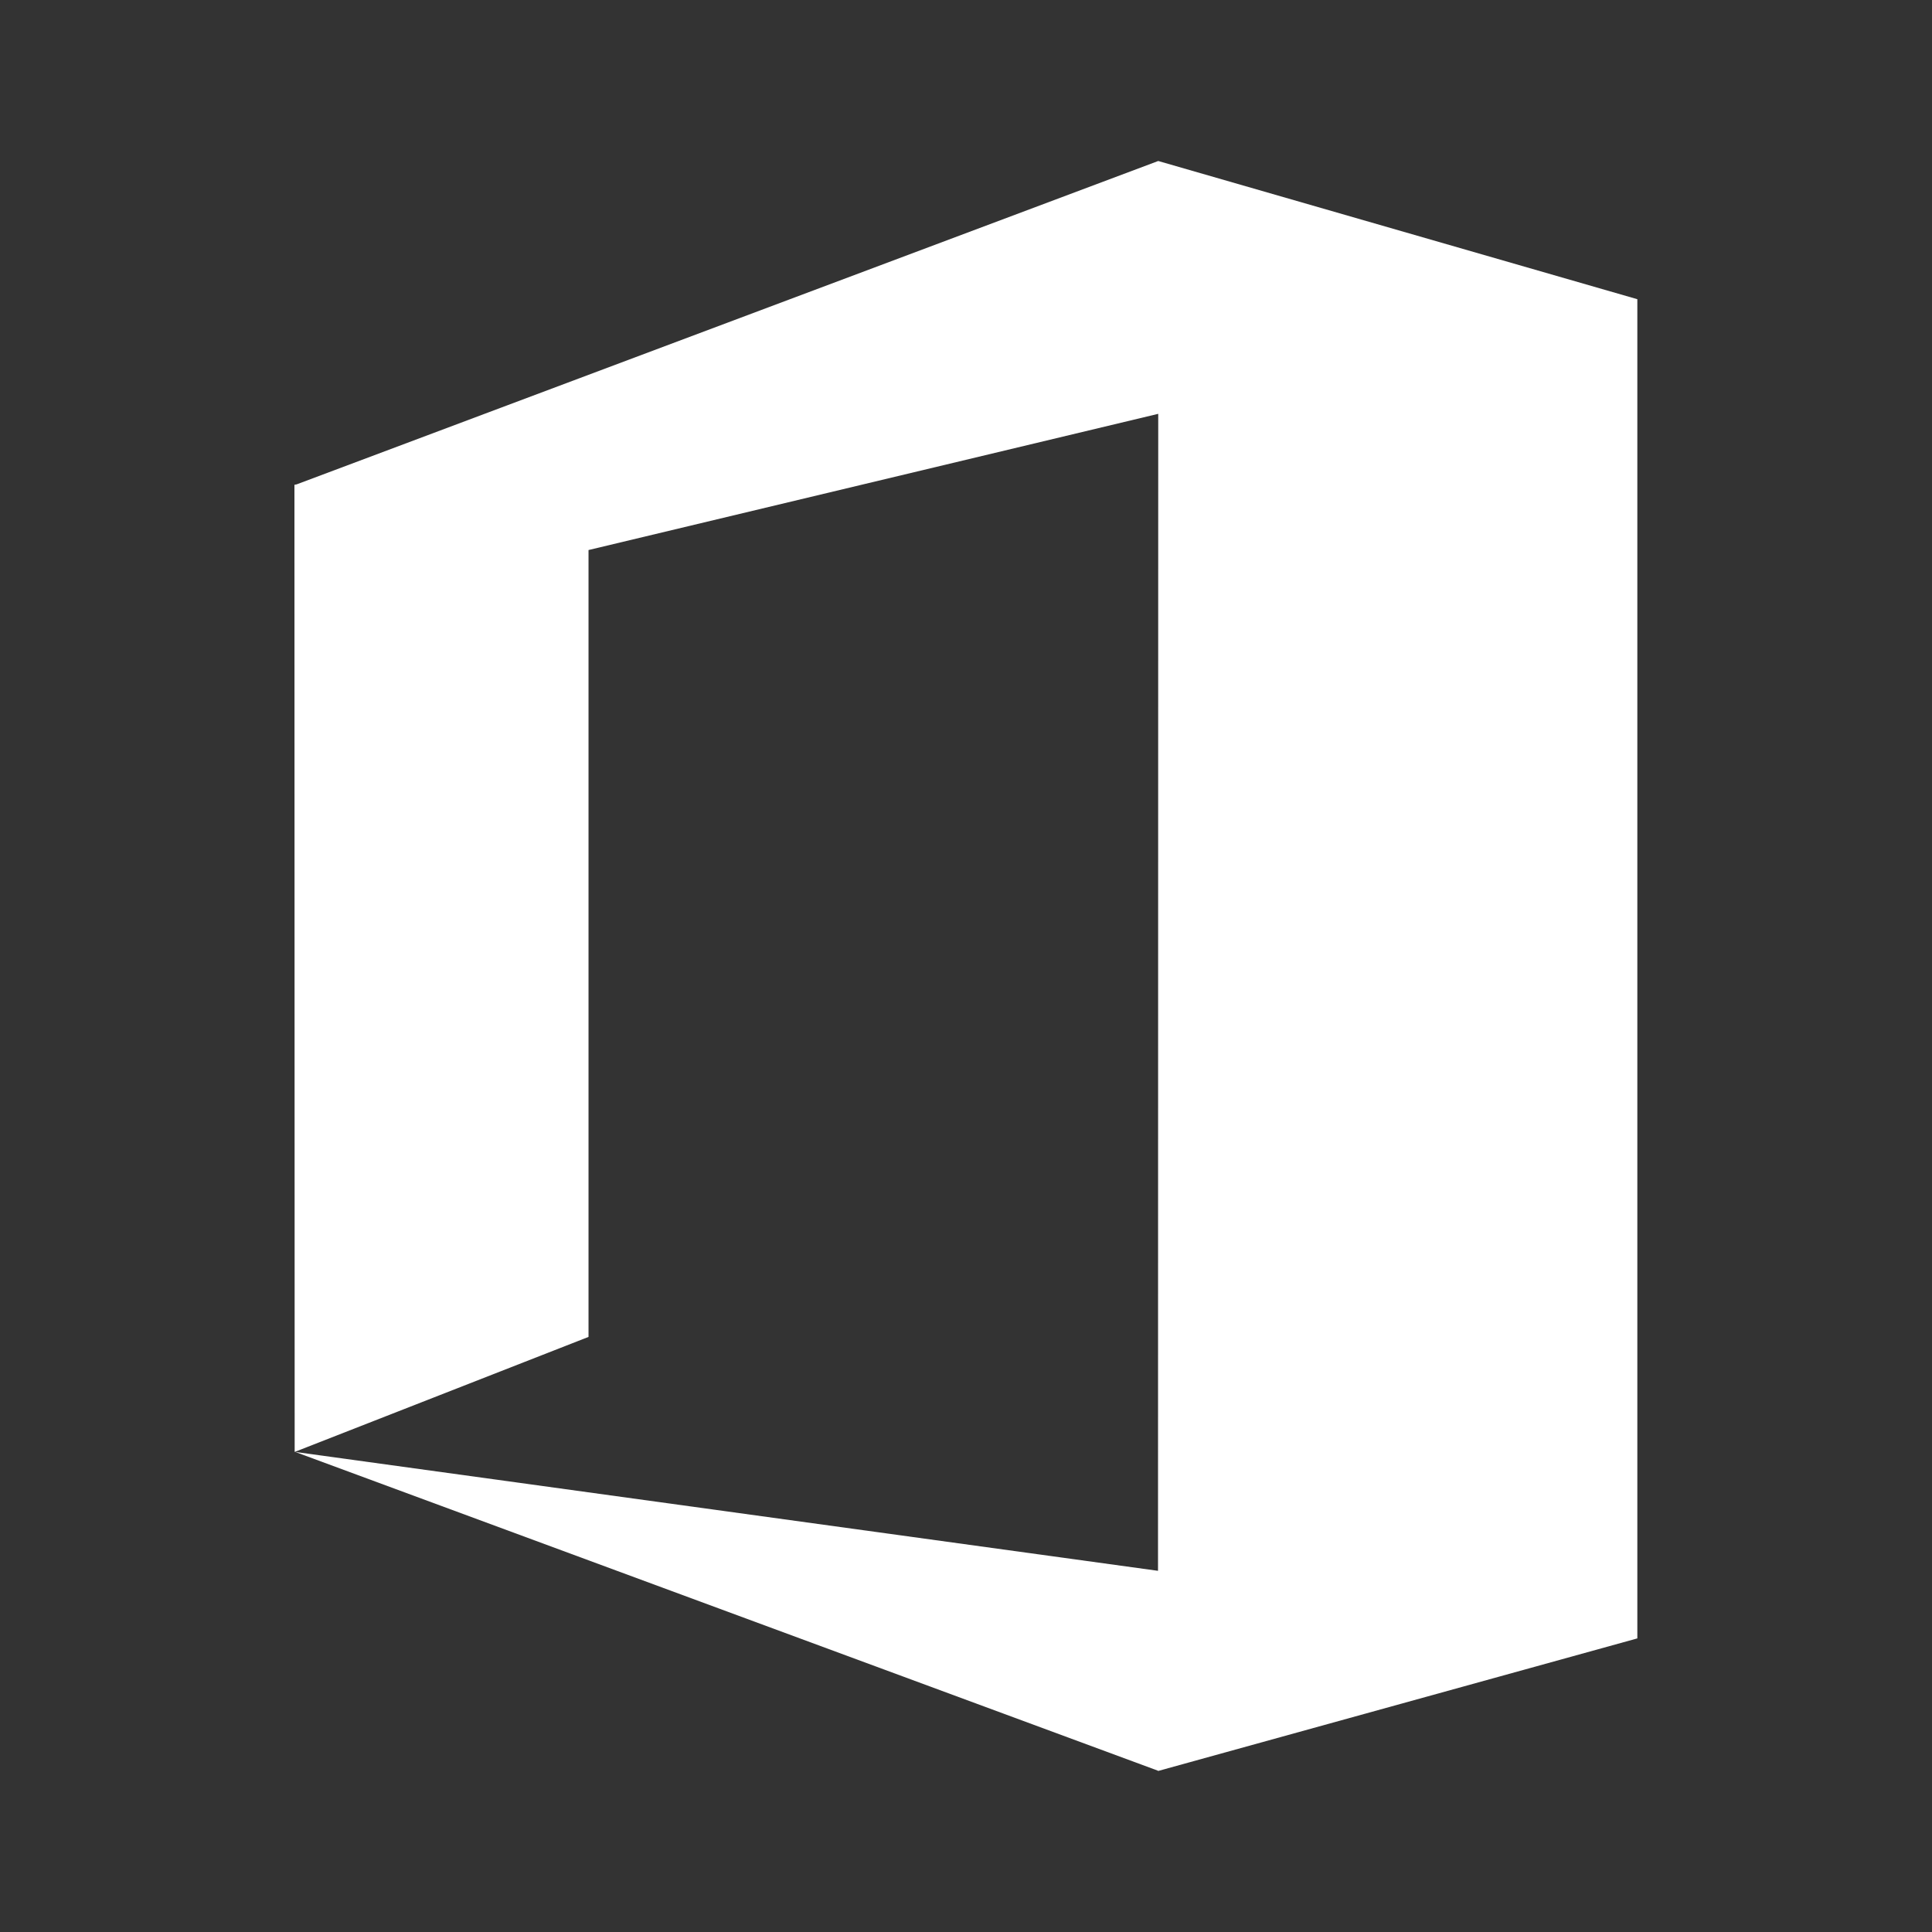 <?xml version="1.0" encoding="utf-8"?>
<!-- Generator: Adobe Illustrator 16.0.0, SVG Export Plug-In . SVG Version: 6.00 Build 0)  -->
<!DOCTYPE svg PUBLIC "-//W3C//DTD SVG 1.1//EN" "http://www.w3.org/Graphics/SVG/1.1/DTD/svg11.dtd">
<svg version="1.1" id="Layer_1" xmlns="http://www.w3.org/2000/svg" xmlns:xlink="http://www.w3.org/1999/xlink" x="0px" y="0px"
	 width="60px" height="60px" viewBox="0 0 60 60" enable-background="new 0 0 60 60" xml:space="preserve">
<rect x="0" y="0" width="60" height="60" fill="#333333" stroke="none"/>
<polygon fill="#FFFFFF" points="50.855,50.832 50.849,50.832 50.849,9.292 35.97,5 9.214,15.042 9.144,15.056 9.151,45.091 
	18.277,41.519 18.277,17.082 35.97,12.852 35.963,48.783 9.167,45.091 35.963,54.991 35.963,55 50.849,50.882 50.849,50.832 "/>
</svg>
